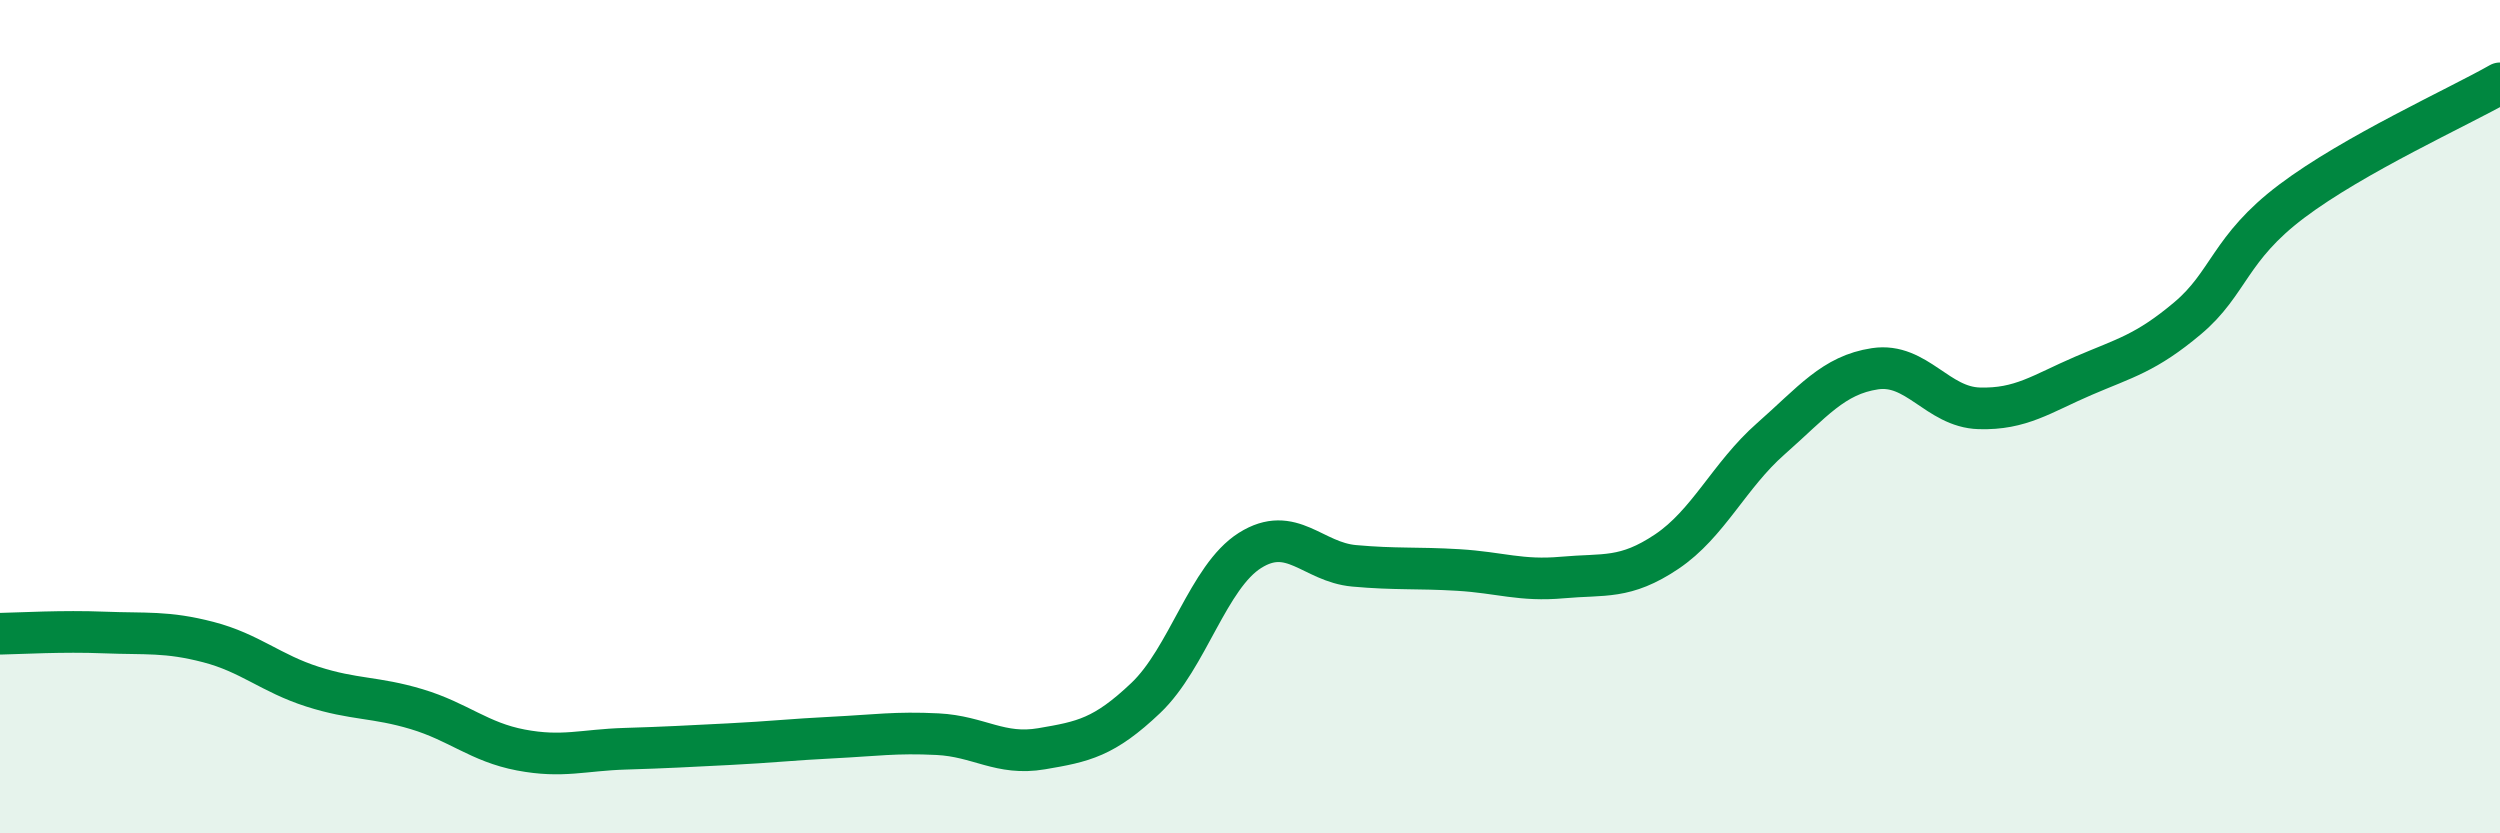 
    <svg width="60" height="20" viewBox="0 0 60 20" xmlns="http://www.w3.org/2000/svg">
      <path
        d="M 0,15.21 C 0.5,15.2 1.5,15.14 2.5,15.18 C 3.5,15.22 4,15.15 5,15.41 C 6,15.67 6.5,16.16 7.5,16.48 C 8.5,16.8 9,16.72 10,17.02 C 11,17.32 11.5,17.81 12.5,18 C 13.5,18.19 14,18 15,17.97 C 16,17.94 16.5,17.91 17.5,17.86 C 18.5,17.81 19,17.75 20,17.7 C 21,17.65 21.5,17.57 22.5,17.62 C 23.5,17.67 24,18.14 25,17.97 C 26,17.8 26.5,17.7 27.5,16.75 C 28.5,15.8 29,13.84 30,13.21 C 31,12.58 31.5,13.49 32.5,13.58 C 33.5,13.67 34,13.62 35,13.68 C 36,13.74 36.5,13.95 37.5,13.86 C 38.5,13.77 39,13.91 40,13.24 C 41,12.57 41.5,11.41 42.5,10.53 C 43.5,9.65 44,9 45,8.85 C 46,8.7 46.5,9.77 47.5,9.8 C 48.5,9.83 49,9.45 50,9.02 C 51,8.59 51.5,8.48 52.5,7.64 C 53.5,6.8 53.5,5.96 55,4.83 C 56.5,3.7 59,2.57 60,2L60 20L0 20Z"
        fill="#008740"
        opacity="0.1"
        stroke-linecap="round"
        stroke-linejoin="round"
      />
      <path
        d="M 0,15.21 C 0.5,15.2 1.5,15.14 2.5,15.18 C 3.5,15.22 4,15.15 5,15.41 C 6,15.67 6.5,16.16 7.5,16.48 C 8.5,16.8 9,16.72 10,17.02 C 11,17.32 11.5,17.81 12.5,18 C 13.5,18.19 14,18 15,17.97 C 16,17.94 16.5,17.91 17.5,17.86 C 18.5,17.81 19,17.75 20,17.7 C 21,17.65 21.5,17.57 22.5,17.62 C 23.5,17.67 24,18.14 25,17.97 C 26,17.8 26.5,17.7 27.5,16.75 C 28.5,15.8 29,13.84 30,13.21 C 31,12.58 31.5,13.49 32.5,13.58 C 33.5,13.67 34,13.62 35,13.68 C 36,13.74 36.5,13.95 37.5,13.86 C 38.5,13.77 39,13.91 40,13.24 C 41,12.57 41.5,11.41 42.5,10.53 C 43.5,9.65 44,9 45,8.85 C 46,8.7 46.5,9.77 47.5,9.8 C 48.5,9.83 49,9.45 50,9.02 C 51,8.59 51.5,8.48 52.5,7.64 C 53.5,6.8 53.5,5.96 55,4.83 C 56.5,3.7 59,2.57 60,2"
        stroke="#008740"
        stroke-width="1"
        fill="none"
        stroke-linecap="round"
        stroke-linejoin="round"
      />
    </svg>
  